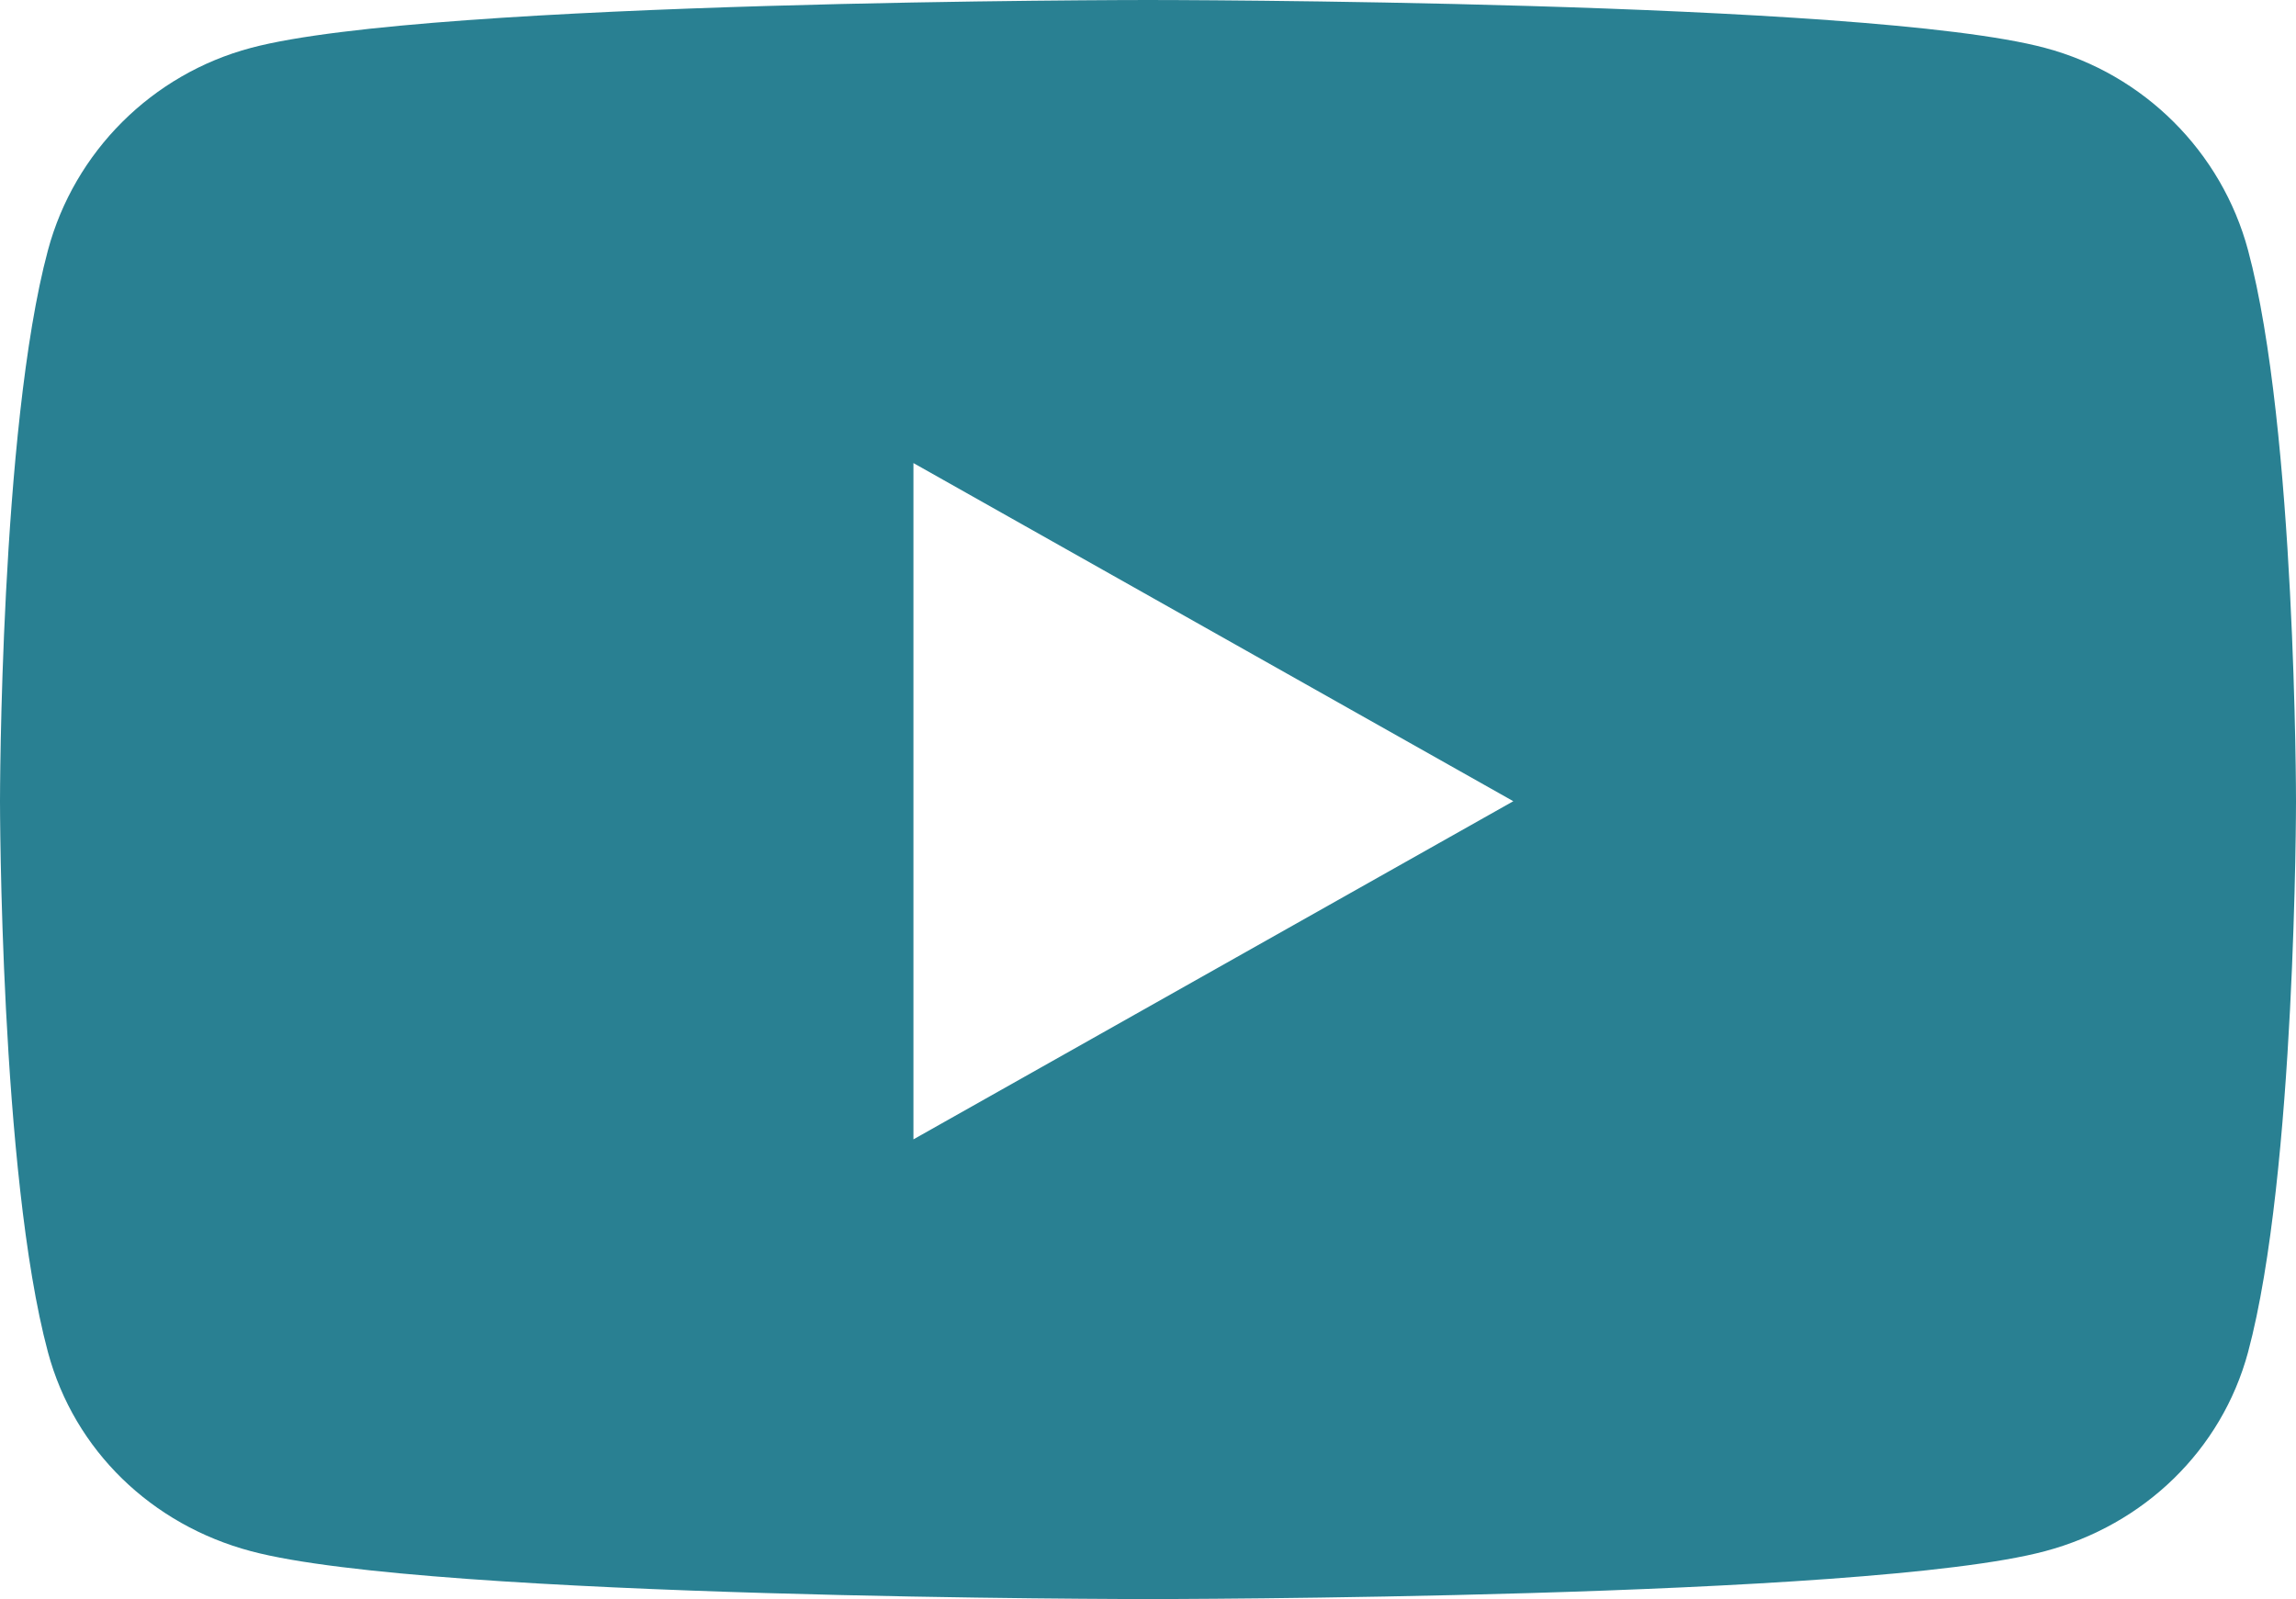 <svg width="56" height="39" viewBox="0 0 56 39" fill="none" xmlns="http://www.w3.org/2000/svg">
<path d="M54.831 6.104C54.185 3.697 52.288 1.808 49.879 1.168C45.511 0 28 0 28 0C28 0 10.489 0 6.121 1.168C3.711 1.808 1.815 3.697 1.169 6.104C0 10.461 0 19.541 0 19.541C0 19.541 0 28.62 1.169 32.977C1.815 35.384 3.711 37.192 6.121 37.832C10.489 39 28 39 28 39C28 39 45.511 39 49.879 37.832C52.288 37.192 54.185 35.374 54.831 32.977C56 28.62 56 19.541 56 19.541C56 19.541 56 10.461 54.831 6.104ZM22.279 27.788V11.294L36.91 19.541L22.279 27.788Z" fill="#298092"/>
</svg>
